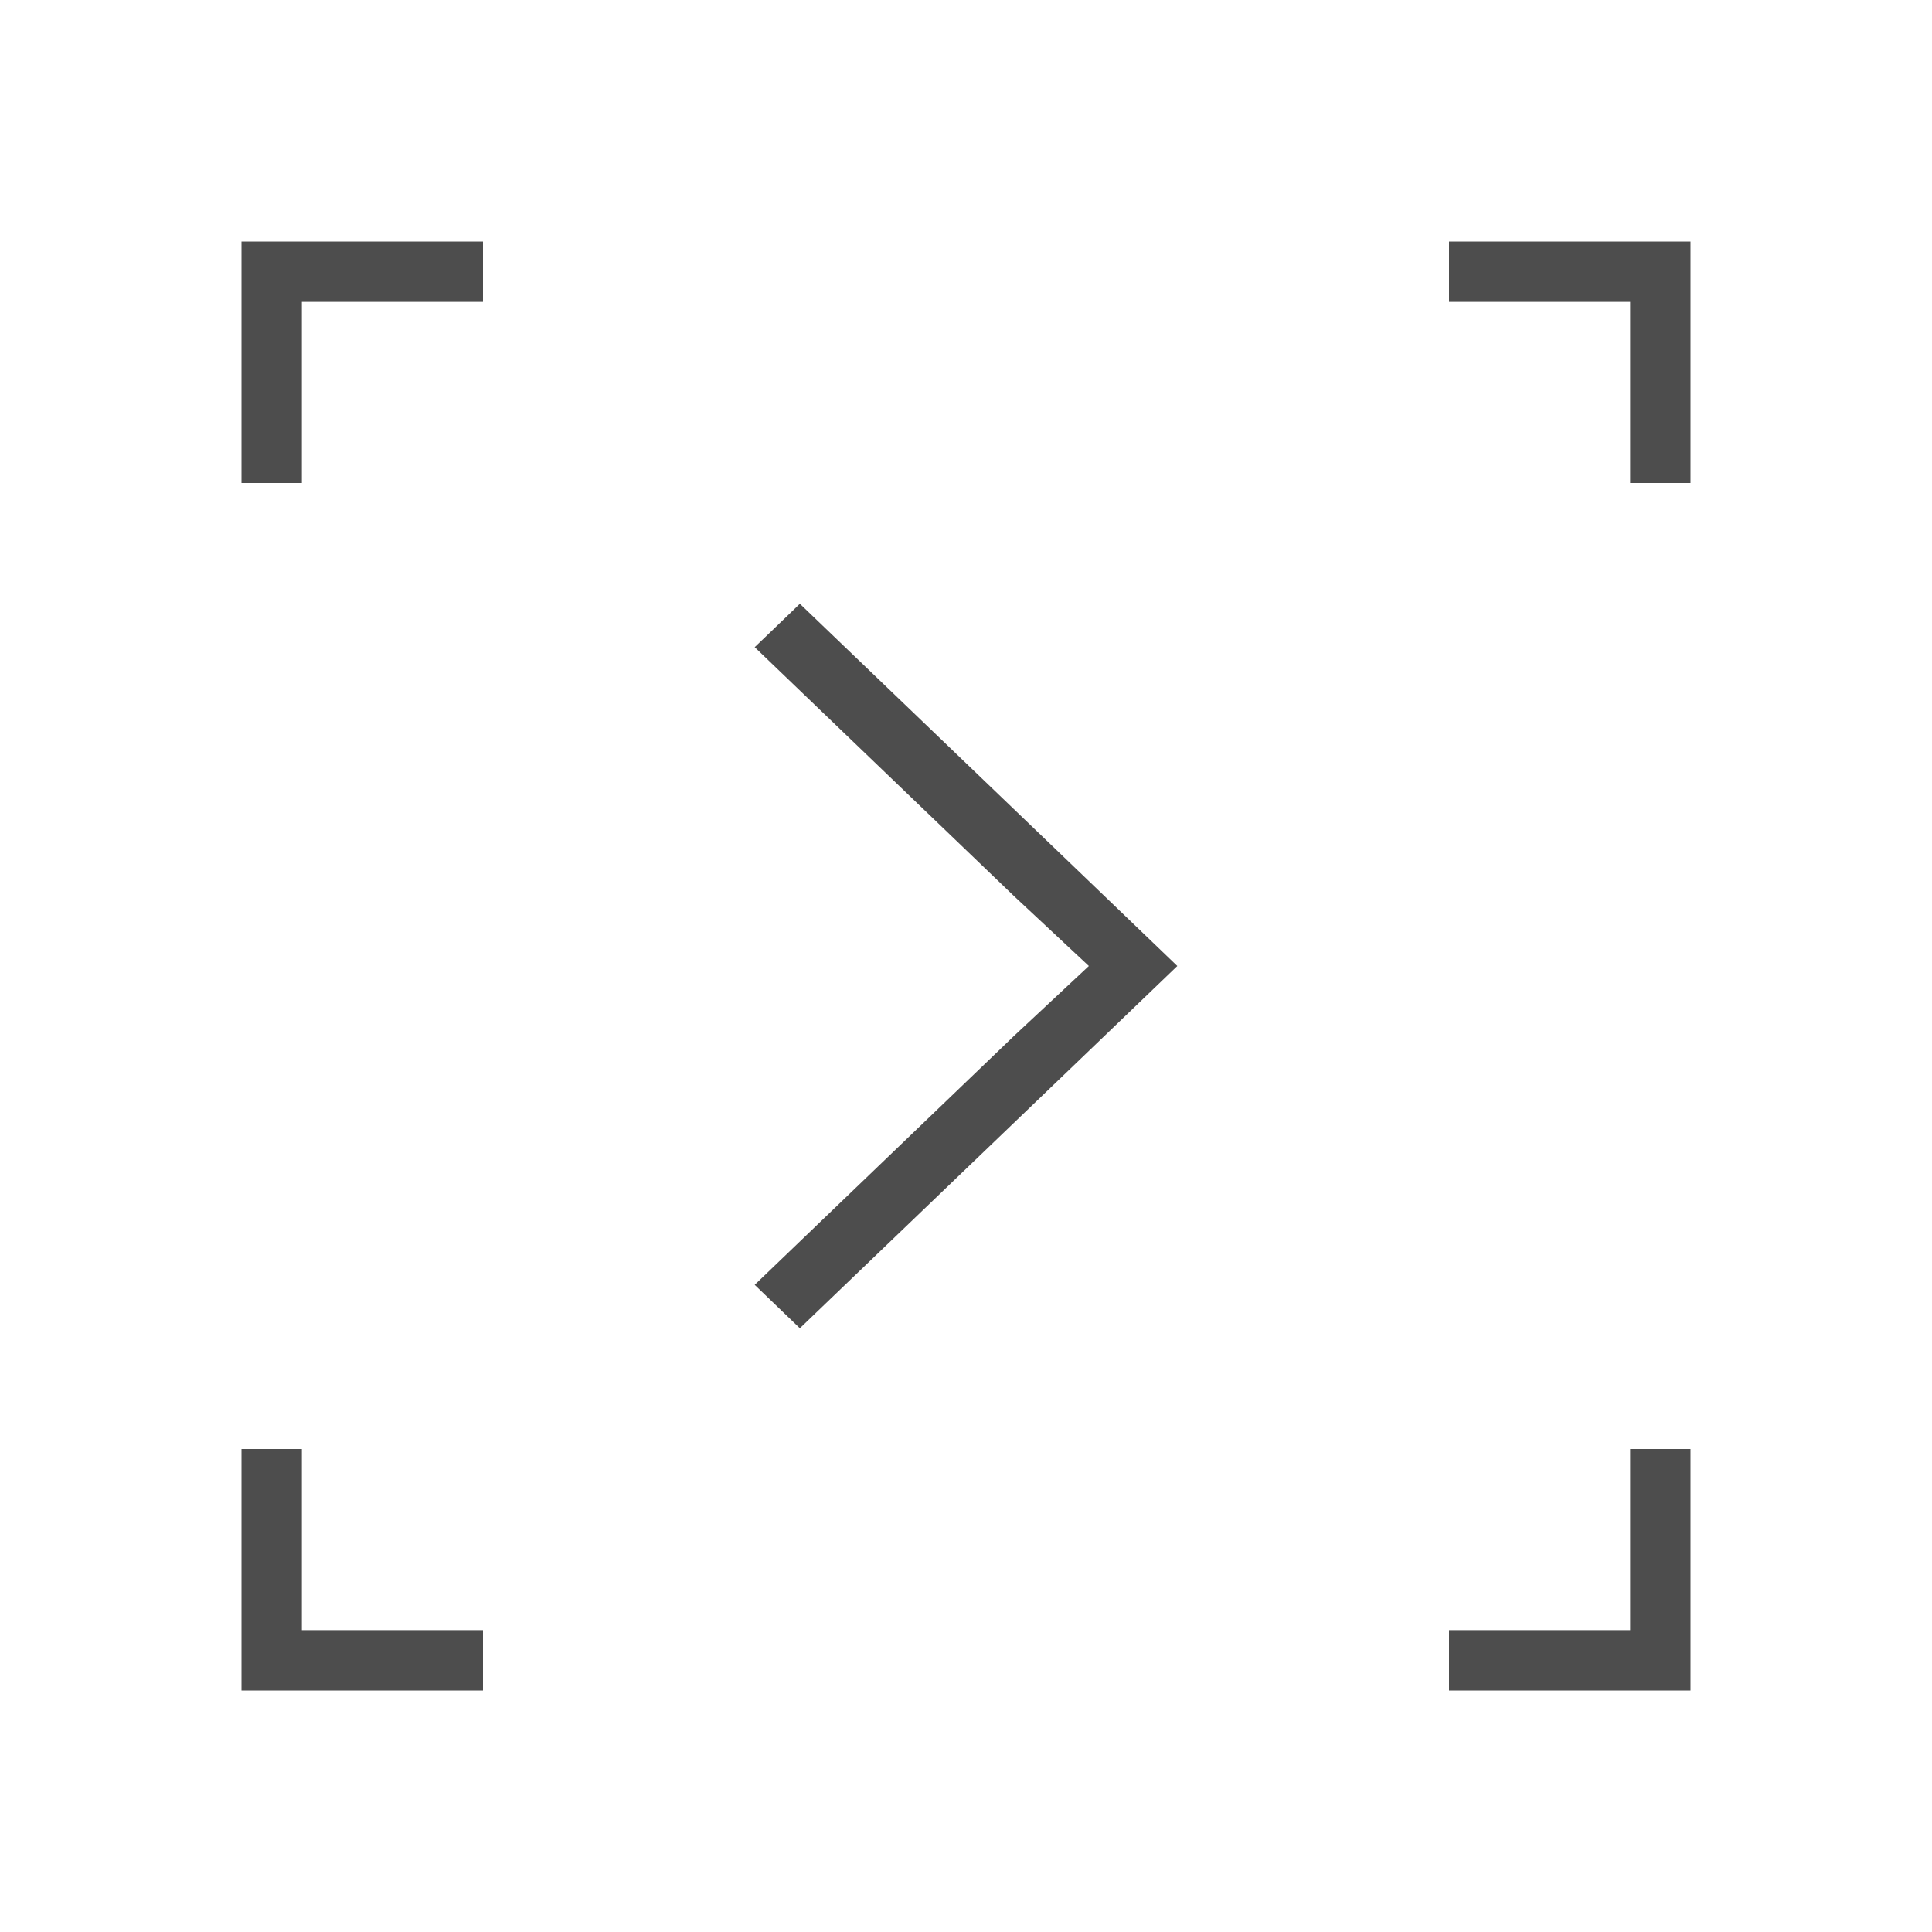 <svg xmlns="http://www.w3.org/2000/svg" viewBox="0 0 32 32">
 <path 
     style="fill:#4d4d4d" 
     d="M 4 4 L 4 8 L 5 8 L 5 5 L 8 5 L 8 4 L 5 4 L 4 4 z M 24 4 L 24 5 L 27 5 L 27 8 L 28 8 L 28 5 L 28 4 L 24 4 z M 13.248 10 L 13.119 10.125 L 12.729 10.5 L 12.5 10.719 L 16.797 14.844 L 18.035 16 L 16.797 17.156 L 12.5 21.281 L 13.248 22 L 17.547 17.875 L 19.5 16 L 17.547 14.125 L 13.248 10 z M 4 24 L 4 28 L 5 28 L 8 28 L 8 27 L 5 27 L 5 24 L 4 24 z M 27 24 L 27 27 L 24 27 L 24 28 L 28 28 L 28 27 L 28 24 L 27 24 z "
     />
</svg>
